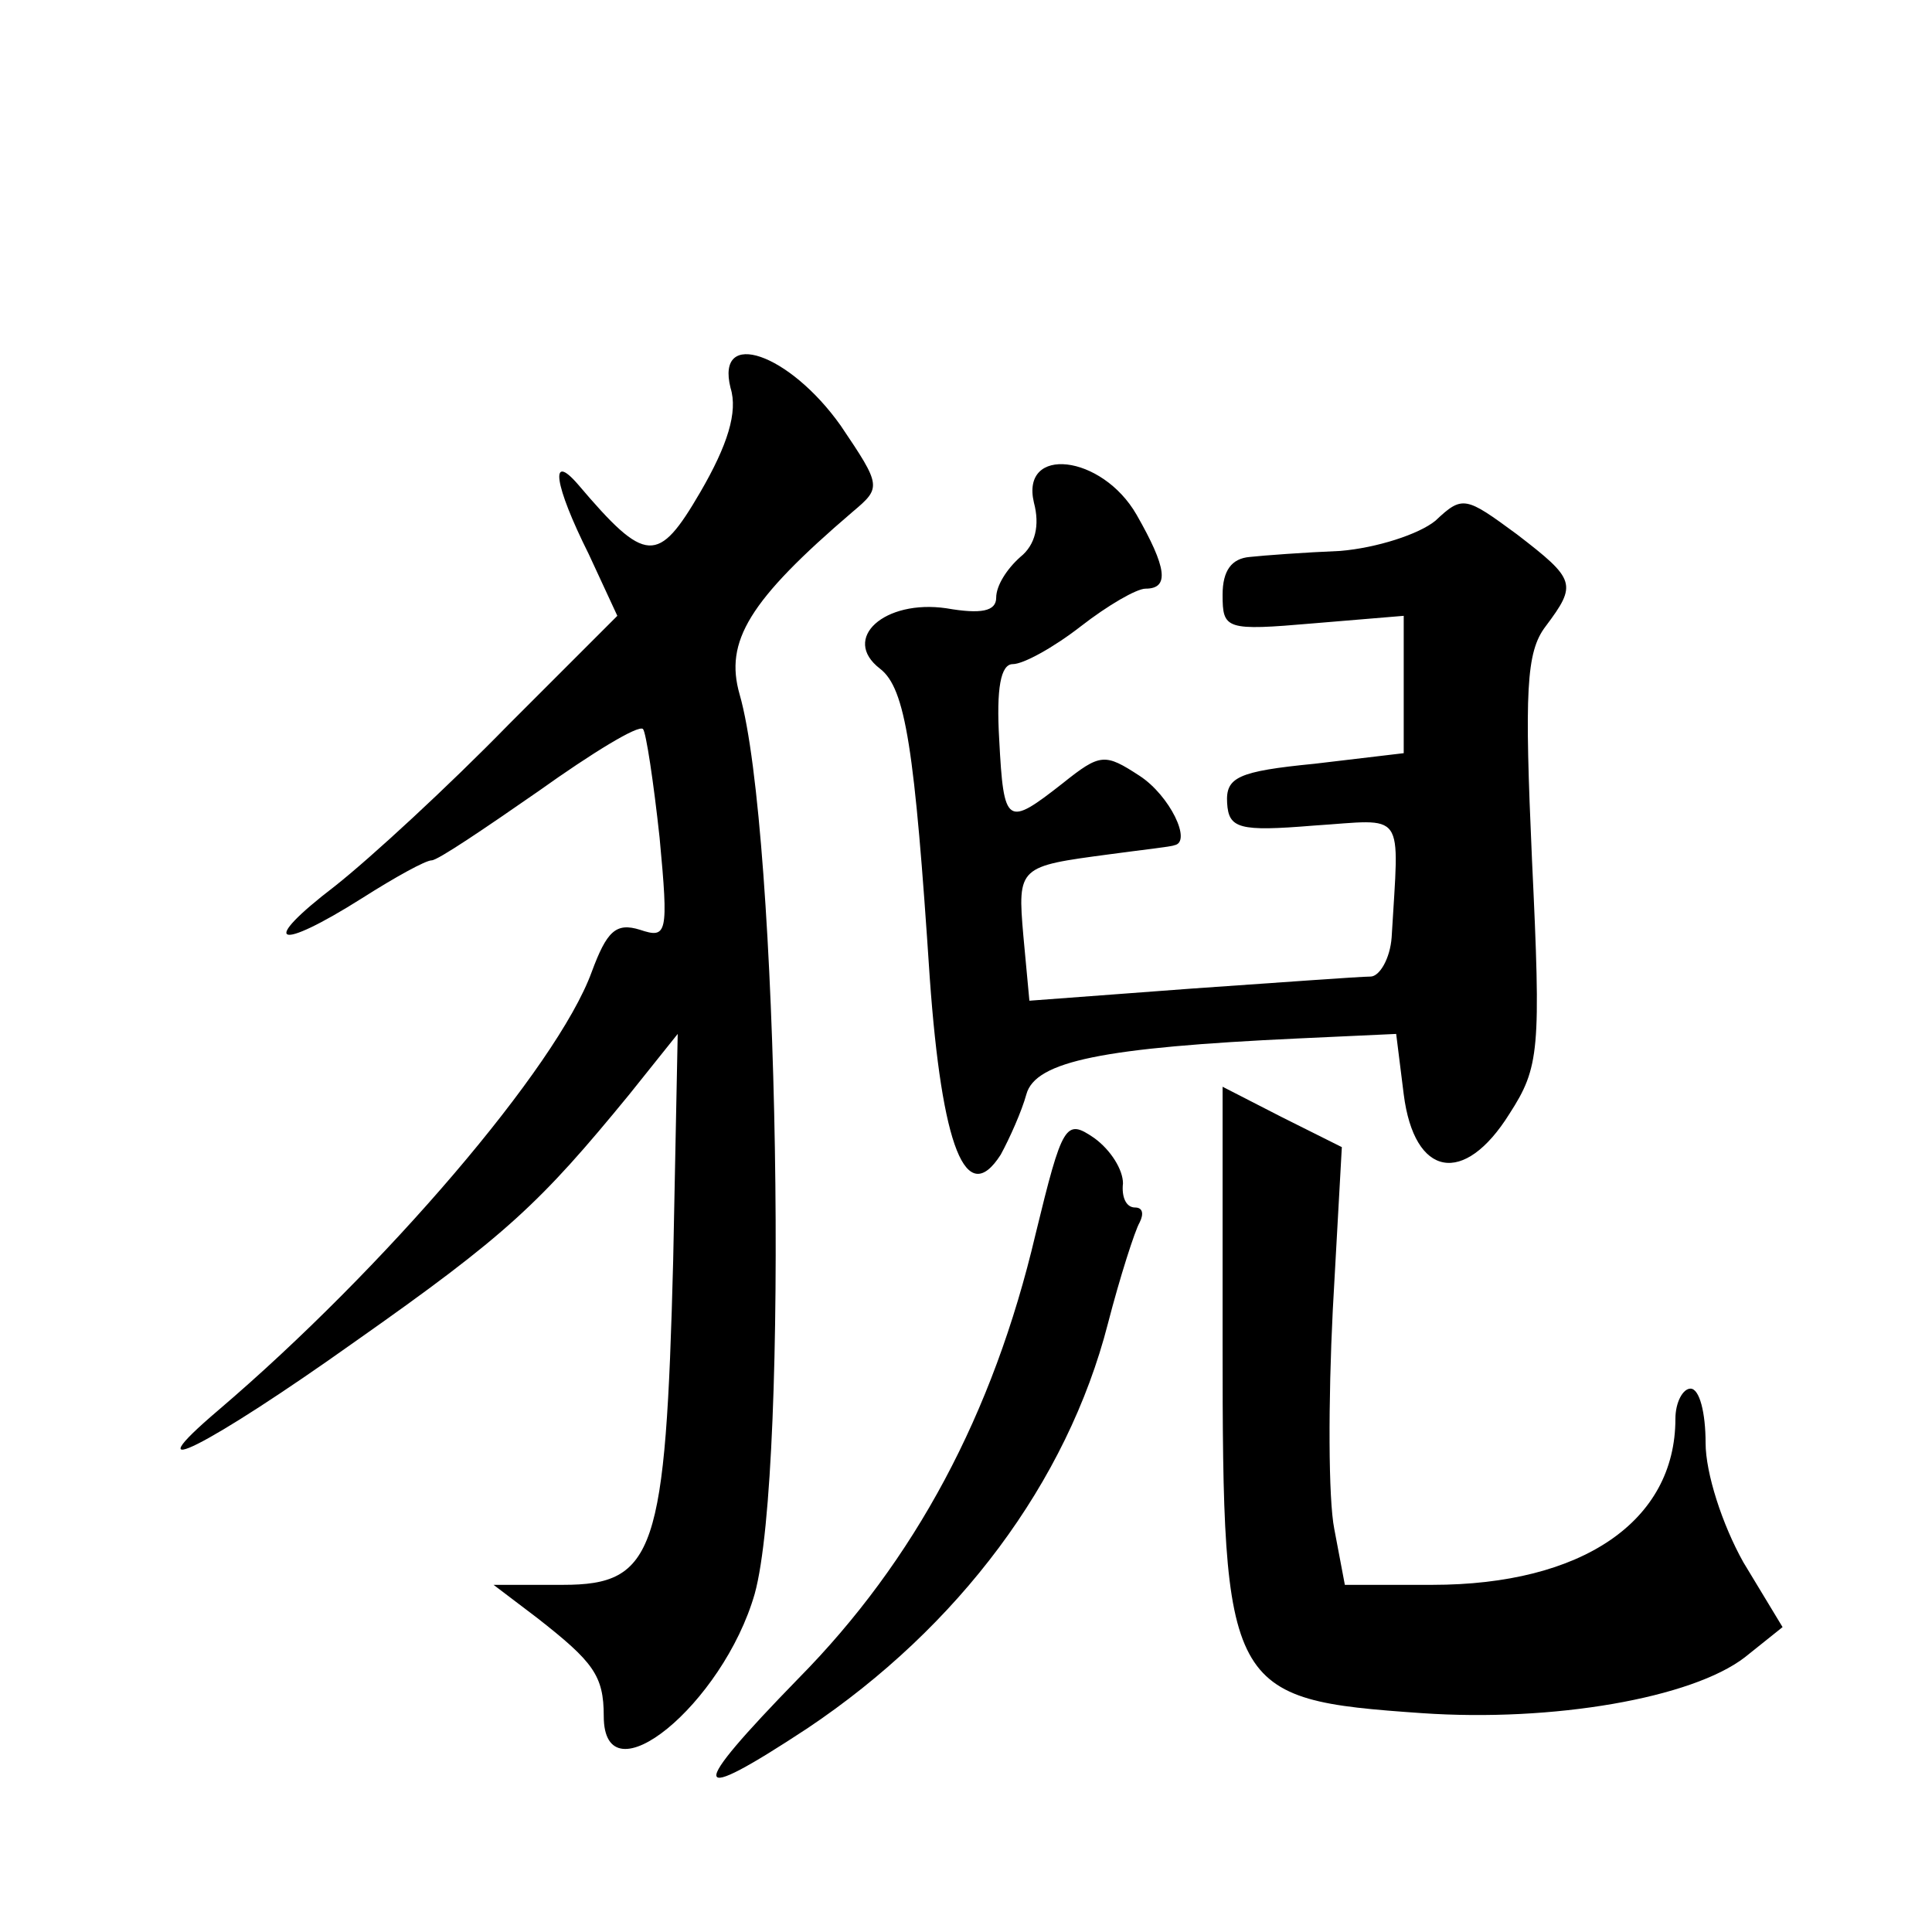 <?xml version="1.0" standalone="no"?>
<!DOCTYPE svg PUBLIC "-//W3C//DTD SVG 20010904//EN"
 "http://www.w3.org/TR/2001/REC-SVG-20010904/DTD/svg10.dtd">
<svg version="1.0" xmlns="http://www.w3.org/2000/svg"
 width="128pt" height="128pt" viewBox="0 0 128 128"
 preserveAspectRatio="xMidYMid meet">
<g transform="translate(0,128) scale(0.1,-0.1)"
fill="#0" stroke="none">
<path d="M484 1023 c5 -16 -2 -38 -20 -69 -28 -48 -36 -48 -81 5 -19 22 -16 0 7
-46 l19 -41 -72 -72 c-40 -41 -91 -88 -115 -107 -51 -39 -39 -44 18 -8 22 14 42
25 46 25 4 0 35 21 71 46 35 25 66 44 69 41 2 -2 7 -35 11 -72 6 -64 5 -67 -13
-61 -16 5 -22 -1 -32 -28 -23 -63 -138 -197 -247 -290 -60 -51 -7 -24 90 45 101
71 123 92 182 164 l32 40 -3 -150 c-5 -193 -12 -215 -73 -215 l-46 0 29 -22 c37
-29 44 -38 44 -65 0 -57 79 8 100 81 23 83 16 506 -10 596 -10 35 6 62 75 121 19
16 19 17 -8 57 -34 48 -83 65 -73 25z M685 947 c4 -15 1 -28 -9 -36 -9 -8 -16 -19
-16 -27 0 -9 -10 -11 -33 -7 -41 6 -70 -20 -44 -40 17 -13 23 -53 33 -205 8 -112
24 -153 47 -117 6 11 14 29 17 40 6 22 51 31 180 37 l65 3 5 -40 c7 -55 40 -61
70 -13 20 31 21 42 15 168 -5 112 -4 138 9 155 21 28 20 31 -19 61 -34 25 -36 26
-54 9 -11 -9 -39 -18 -63 -20 -24 -1 -51 -3 -60 -4 -12 -1 -18 -9 -18 -25 0 -23
2 -24 60 -19 l60 5 0 -45 0 -46 -59 -7 c-51 -5 -59 -9 -58 -26 1 -17 8 -19 57 -15
62 4 57 12 52 -74 -1 -14 -8 -26 -14 -26 -7 0 -61 -4 -119 -8 l-107 -8 -4 43 c-4
46 -3 46 57 54 22 3 41 5 43 6 12 2 -3 33 -23 46 -23 15 -26 15 -51 -5 -37 -29
-39 -28 -42 29 -2 34 1 50 9 50 7 0 27 11 45 25 18 14 37 25 43 25 16 0 14 14 -6
49 -23 40 -77 46 -68 8z M810 391 c0 -232 3 -237 132 -246 87 -6 179 10 214 37
l25 20 -26 43 c-14 25 -25 59 -25 79 0 20 -4 36 -10 36 -5 0 -10 -9 -10 -20 0 -68
-62 -110 -161 -110 l-58 0 -7 37 c-4 20 -4 85 -1 145 l6 108 -40 20 -39 20 0 -169z
M686 462 c-28 -119 -80 -216 -157 -294 -74 -76 -73 -85 6 -33 100 67 172 163 199
268 8 31 18 62 21 67 3 6 2 10 -3 10 -6 0 -9 7 -8 16 0 9 -8 22 -19 30 -19 13 -21
10 -39 -64z"/>
</g>
</svg>
